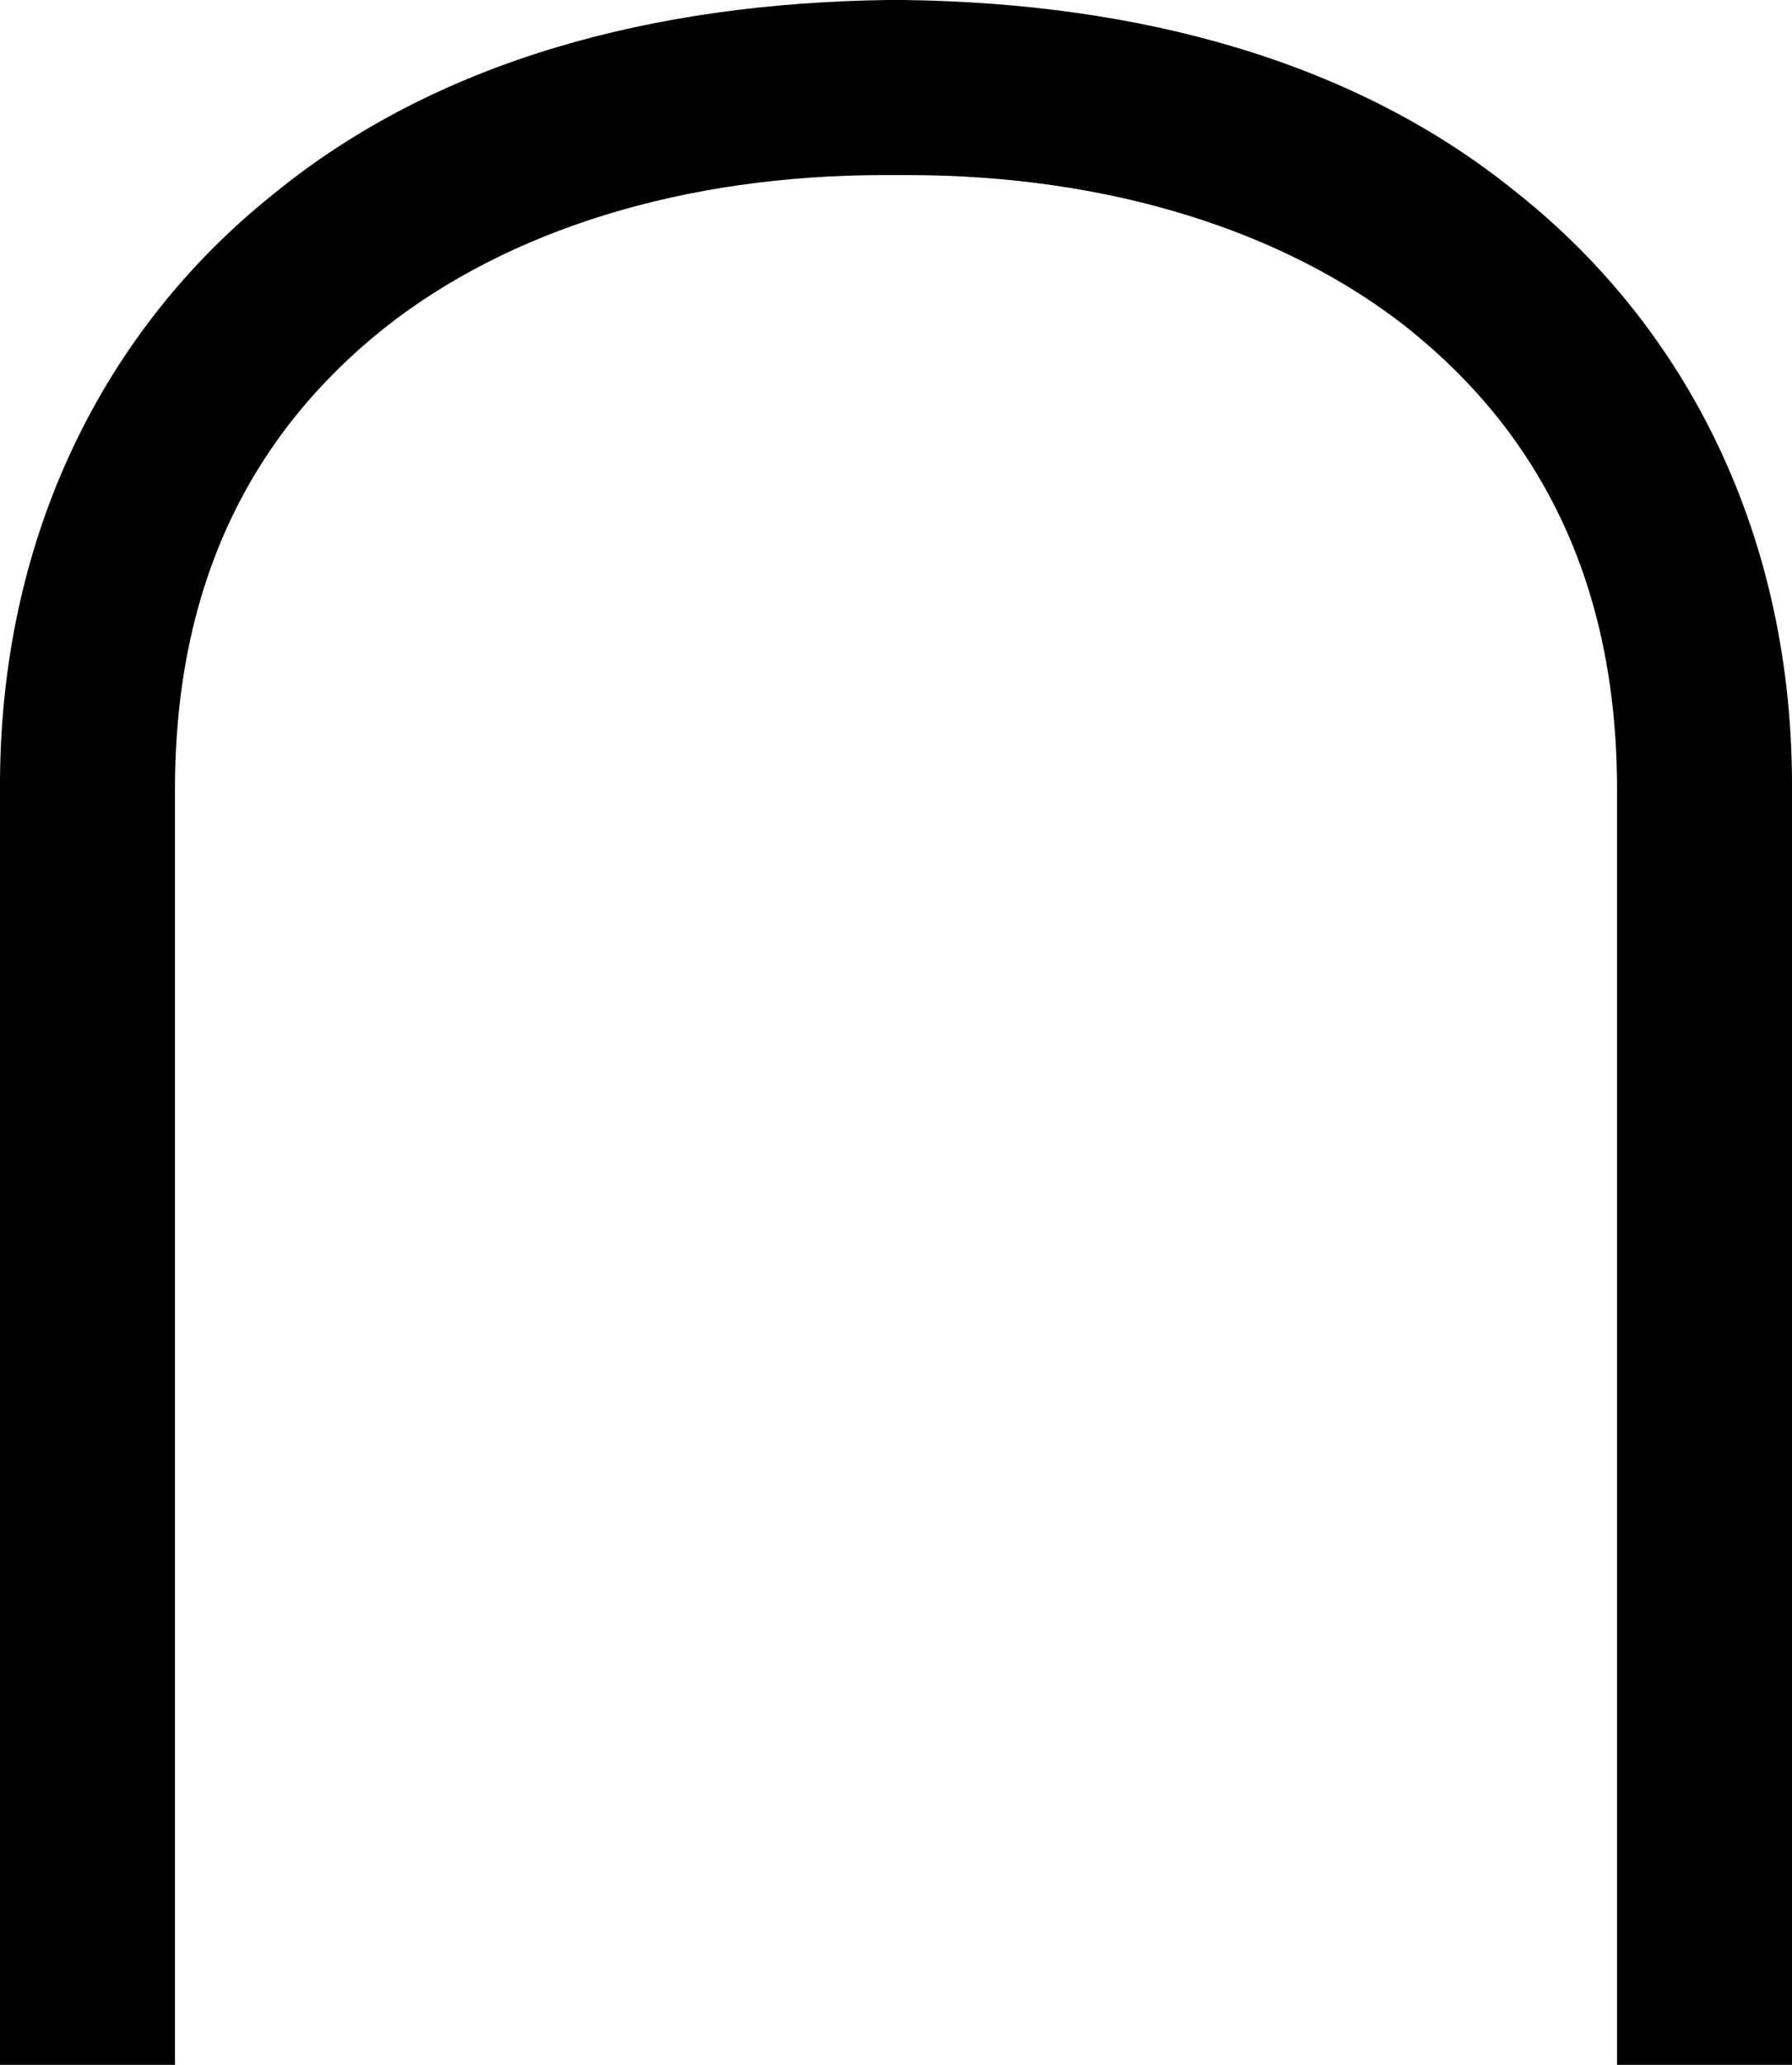 <?xml version='1.0' encoding ='UTF-8' standalone='yes'?>
<svg width='11.88' height='13.68' xmlns='http://www.w3.org/2000/svg' xmlns:xlink='http://www.w3.org/1999/xlink' xmlns:inkscape='http://www.inkscape.org/namespaces/inkscape'>
<path style='fill:#000000; stroke:none' d=' M 5.89 0  C 4.33 0.02 2.9 0.4 1.82 1.28  C 0.7 2.17 -0.01 3.55 0 5.24  L 0 13.68  L 1.16 13.68  L 1.16 5.23  C 1.16 3.85 1.68 2.87 2.54 2.18  C 3.37 1.52 4.54 1.16 5.86 1.16  L 6.02 1.16  C 7.33 1.16 8.51 1.52 9.34 2.18  C 10.2 2.87 10.72 3.85 10.72 5.23  L 10.72 13.68  L 11.88 13.68  L 11.88 5.24  C 11.89 3.55 11.18 2.17 10.06 1.28  C 8.98 0.4 7.55 0.02 5.99 0  Z '/></svg>
